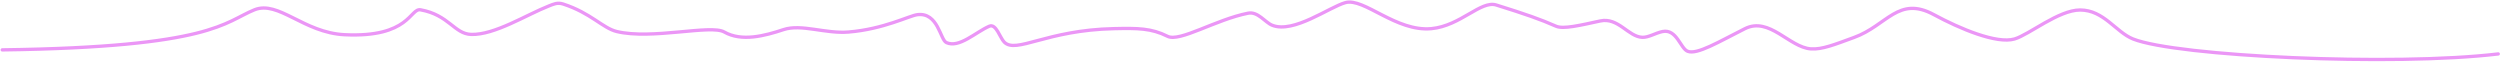 <?xml version="1.0" encoding="UTF-8"?> <svg xmlns="http://www.w3.org/2000/svg" width="2995" height="74" viewBox="0 0 2995 74" fill="none"><path d="M2.67 59.75C254.48 56.501 269.003 26.225 304.771 11.762C333.551 0.124 363.725 39.193 412.779 41.583C490.824 45.386 491.152 9.493 503.814 11.762C537.775 17.848 544.259 40.636 564.455 41.243C592.543 42.086 630.796 17.634 657.401 7.206C663.235 4.92 667.794 2.599 674.722 4.851C707.957 15.652 722.044 33.708 738.846 37.761C780.884 47.902 851.399 29.066 867.594 38.315C888.536 50.276 916.042 42.992 938.594 35.492C960.028 28.364 988.791 40.636 1016.45 38.385C1058.79 34.939 1089.32 18.742 1099.11 17.564C1123.92 14.578 1126.29 47.565 1133.77 51.029C1149.02 58.089 1168.93 38.419 1185.16 31.421C1193.38 27.879 1197.89 45.244 1203.07 50.44C1217.43 64.846 1253.25 36.063 1334.44 34.314C1363.14 33.696 1379.14 33.708 1398.77 43.512C1413.27 50.755 1456.26 23.523 1495.16 15.815C1507.06 13.458 1515.43 26.779 1524.07 30.244C1549.72 40.522 1592.75 8.35 1611.82 3.136C1634.07 -2.948 1672.55 38.332 1714.86 34.313C1749.63 31.012 1774.07 0.243 1792.51 5.994C1828.01 17.058 1845.64 23.246 1864.14 31.404C1872.83 35.237 1892.93 30.313 1917.16 25.099C1938.7 20.464 1950.74 44.101 1967.49 44.707C1975.18 44.985 1983.1 39.528 1991.74 37.778C2008.63 34.36 2013.14 57.958 2021.76 61.422C2033 65.936 2059.18 50.025 2090.32 34.401C2119.77 19.625 2143.49 56.78 2169.55 58.564C2182.86 59.476 2197.85 53.385 2221.41 44.776C2260.72 30.41 2274.23 -5.472 2316.78 17.554C2347.91 34.401 2392.09 52.998 2413.46 46.676C2430.9 41.519 2466.32 11.982 2491.99 11.982C2520.29 11.982 2534.83 38.47 2555.34 46.676C2607.45 67.526 2867.67 79.581 2992.88 64.611" stroke="#EB96F6" stroke-width="4" stroke-linecap="round"></path></svg> 